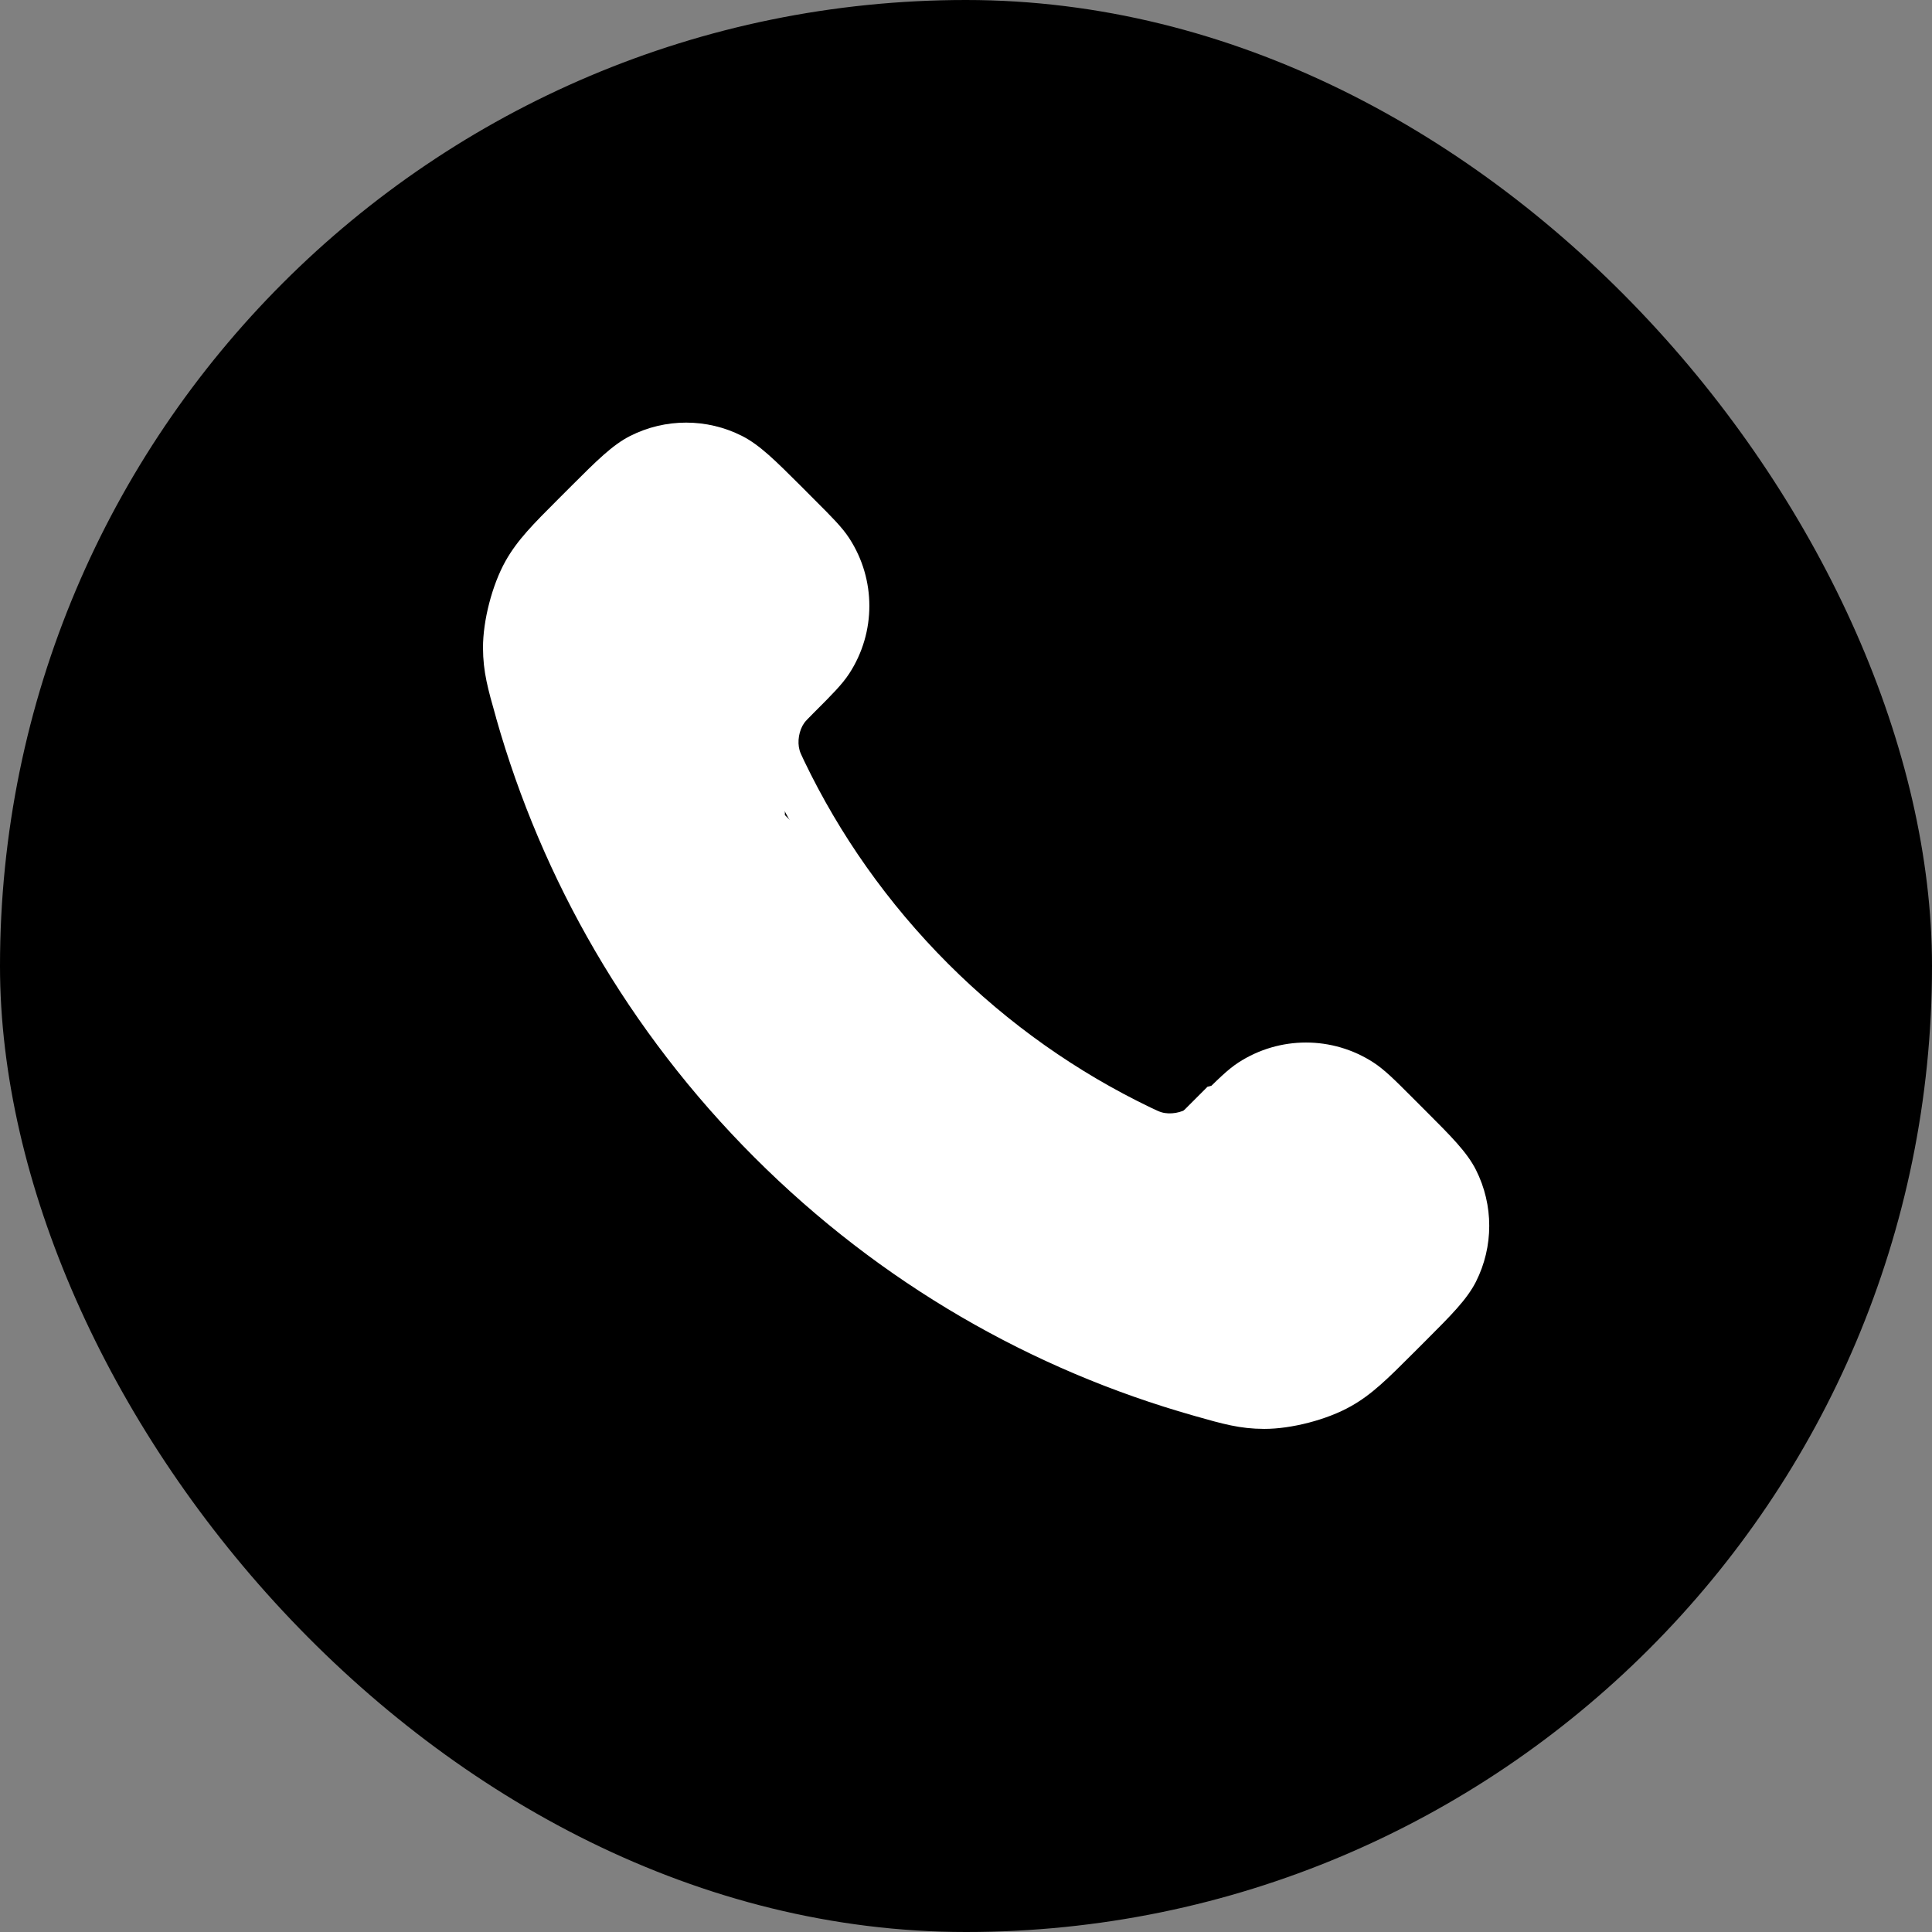 <svg width="32" height="32" viewBox="0 0 32 32" fill="none" xmlns="http://www.w3.org/2000/svg">
<rect x="0" y="0" width="32" height="32" fill="#808080" stroke="none"/>
<g clip-path="url(#clip0_481_4050)">
<rect x="-0.336" y="-0.334" width="32.668" height="32.668" fill="black"/>
<path fill-rule="evenodd" clip-rule="evenodd" d="M11.99 7.816C11.596 7.617 11.132 7.617 10.738 7.816C10.552 7.91 10.368 8.088 9.892 8.564L9.757 8.699C9.291 9.165 9.101 9.359 8.955 9.62C8.79 9.913 8.666 10.39 8.667 10.727C8.668 11.029 8.722 11.229 8.862 11.72C9.587 14.275 10.955 16.687 12.968 18.699C14.98 20.711 17.391 22.08 19.947 22.805C20.438 22.944 20.638 22.999 20.94 23C21.276 23.001 21.753 22.877 22.047 22.712C22.308 22.565 22.502 22.376 22.967 21.91L23.103 21.774C23.578 21.299 23.757 21.114 23.851 20.929C24.05 20.535 24.05 20.07 23.851 19.677C23.757 19.491 23.578 19.307 23.103 18.831L22.935 18.664C22.623 18.351 22.502 18.233 22.387 18.158C21.927 17.859 21.335 17.859 20.875 18.158C20.761 18.233 20.64 18.351 20.327 18.664C20.323 18.669 20.318 18.673 20.313 18.678C20.229 18.763 20.161 18.83 20.081 18.888C19.793 19.093 19.391 19.162 19.052 19.063C18.957 19.035 18.881 18.999 18.787 18.953C18.782 18.951 18.777 18.949 18.772 18.947C17.492 18.332 16.293 17.494 15.233 16.434C14.172 15.374 13.335 14.174 12.72 12.894C12.718 12.889 12.716 12.885 12.713 12.88C12.668 12.786 12.631 12.709 12.604 12.614C12.505 12.275 12.573 11.873 12.779 11.586C12.836 11.506 12.904 11.438 12.989 11.354C12.993 11.349 12.998 11.344 13.003 11.339C13.316 11.027 13.434 10.906 13.508 10.791C13.807 10.332 13.807 9.739 13.508 9.28C13.434 9.165 13.316 9.044 13.003 8.731L12.835 8.564C12.36 8.088 12.175 7.91 11.99 7.816ZM10.437 7.221C11.02 6.926 11.708 6.926 12.291 7.221C12.584 7.37 12.848 7.634 13.259 8.044C13.275 8.06 13.291 8.076 13.307 8.092L13.474 8.26C13.485 8.271 13.495 8.281 13.506 8.292C13.776 8.562 13.95 8.735 14.067 8.916C14.51 9.597 14.51 10.474 14.067 11.155C13.95 11.335 13.776 11.509 13.506 11.779C13.495 11.79 13.485 11.8 13.474 11.811C13.369 11.916 13.343 11.944 13.321 11.974C13.234 12.095 13.202 12.285 13.244 12.428C13.254 12.464 13.267 12.492 13.321 12.606C13.904 13.819 14.698 14.956 15.704 15.963C16.71 16.969 17.848 17.763 19.061 18.346C19.174 18.4 19.202 18.412 19.239 18.423C19.382 18.465 19.572 18.432 19.693 18.346C19.723 18.324 19.751 18.298 19.856 18.192C19.867 18.182 19.877 18.171 19.887 18.161C20.158 17.89 20.331 17.717 20.512 17.599C21.193 17.157 22.07 17.157 22.75 17.599C22.931 17.717 23.105 17.89 23.375 18.161L23.574 18.36C23.59 18.376 23.606 18.392 23.622 18.408C24.033 18.819 24.297 19.082 24.446 19.376C24.74 19.959 24.74 20.647 24.446 21.23C24.297 21.523 24.033 21.787 23.622 22.198C23.606 22.214 23.59 22.23 23.574 22.246L23.409 22.411C22.982 22.838 22.723 23.097 22.373 23.293C21.98 23.515 21.39 23.668 20.938 23.667C20.537 23.666 20.254 23.585 19.789 23.453L19.765 23.446C17.103 22.691 14.591 21.265 12.496 19.17C10.402 17.076 8.976 14.564 8.22 11.902L8.214 11.878C8.082 11.413 8.001 11.13 8 10.729C7.999 10.277 8.152 9.687 8.373 9.293C8.57 8.943 8.828 8.685 9.255 8.258C9.265 8.248 9.275 8.238 9.285 8.228L9.421 8.092C9.437 8.076 9.453 8.06 9.469 8.044C9.88 7.634 10.143 7.37 10.437 7.221Z" fill="white"/>
<path d="M14 10.5L13 12V13.5L15 15.5L17.5 18L19 19L19.5 18.5L20 18L22 17.5L23 18.5L24 19.5L24.5 20.5L23 22.5L21.5 23.5L18.5 22.5L16.5 22L13.5 19.5L10.5 16.5L9 13.5L8.5 11L9 9L10.5 7.5H12L13.5 9L14 10.5Z" fill="white"/>
</g>
<defs>
<clipPath id="clip0_481_4050">
<rect width="32" height="32" rx="16" fill="white"/>
</clipPath>
</defs>
</svg>
